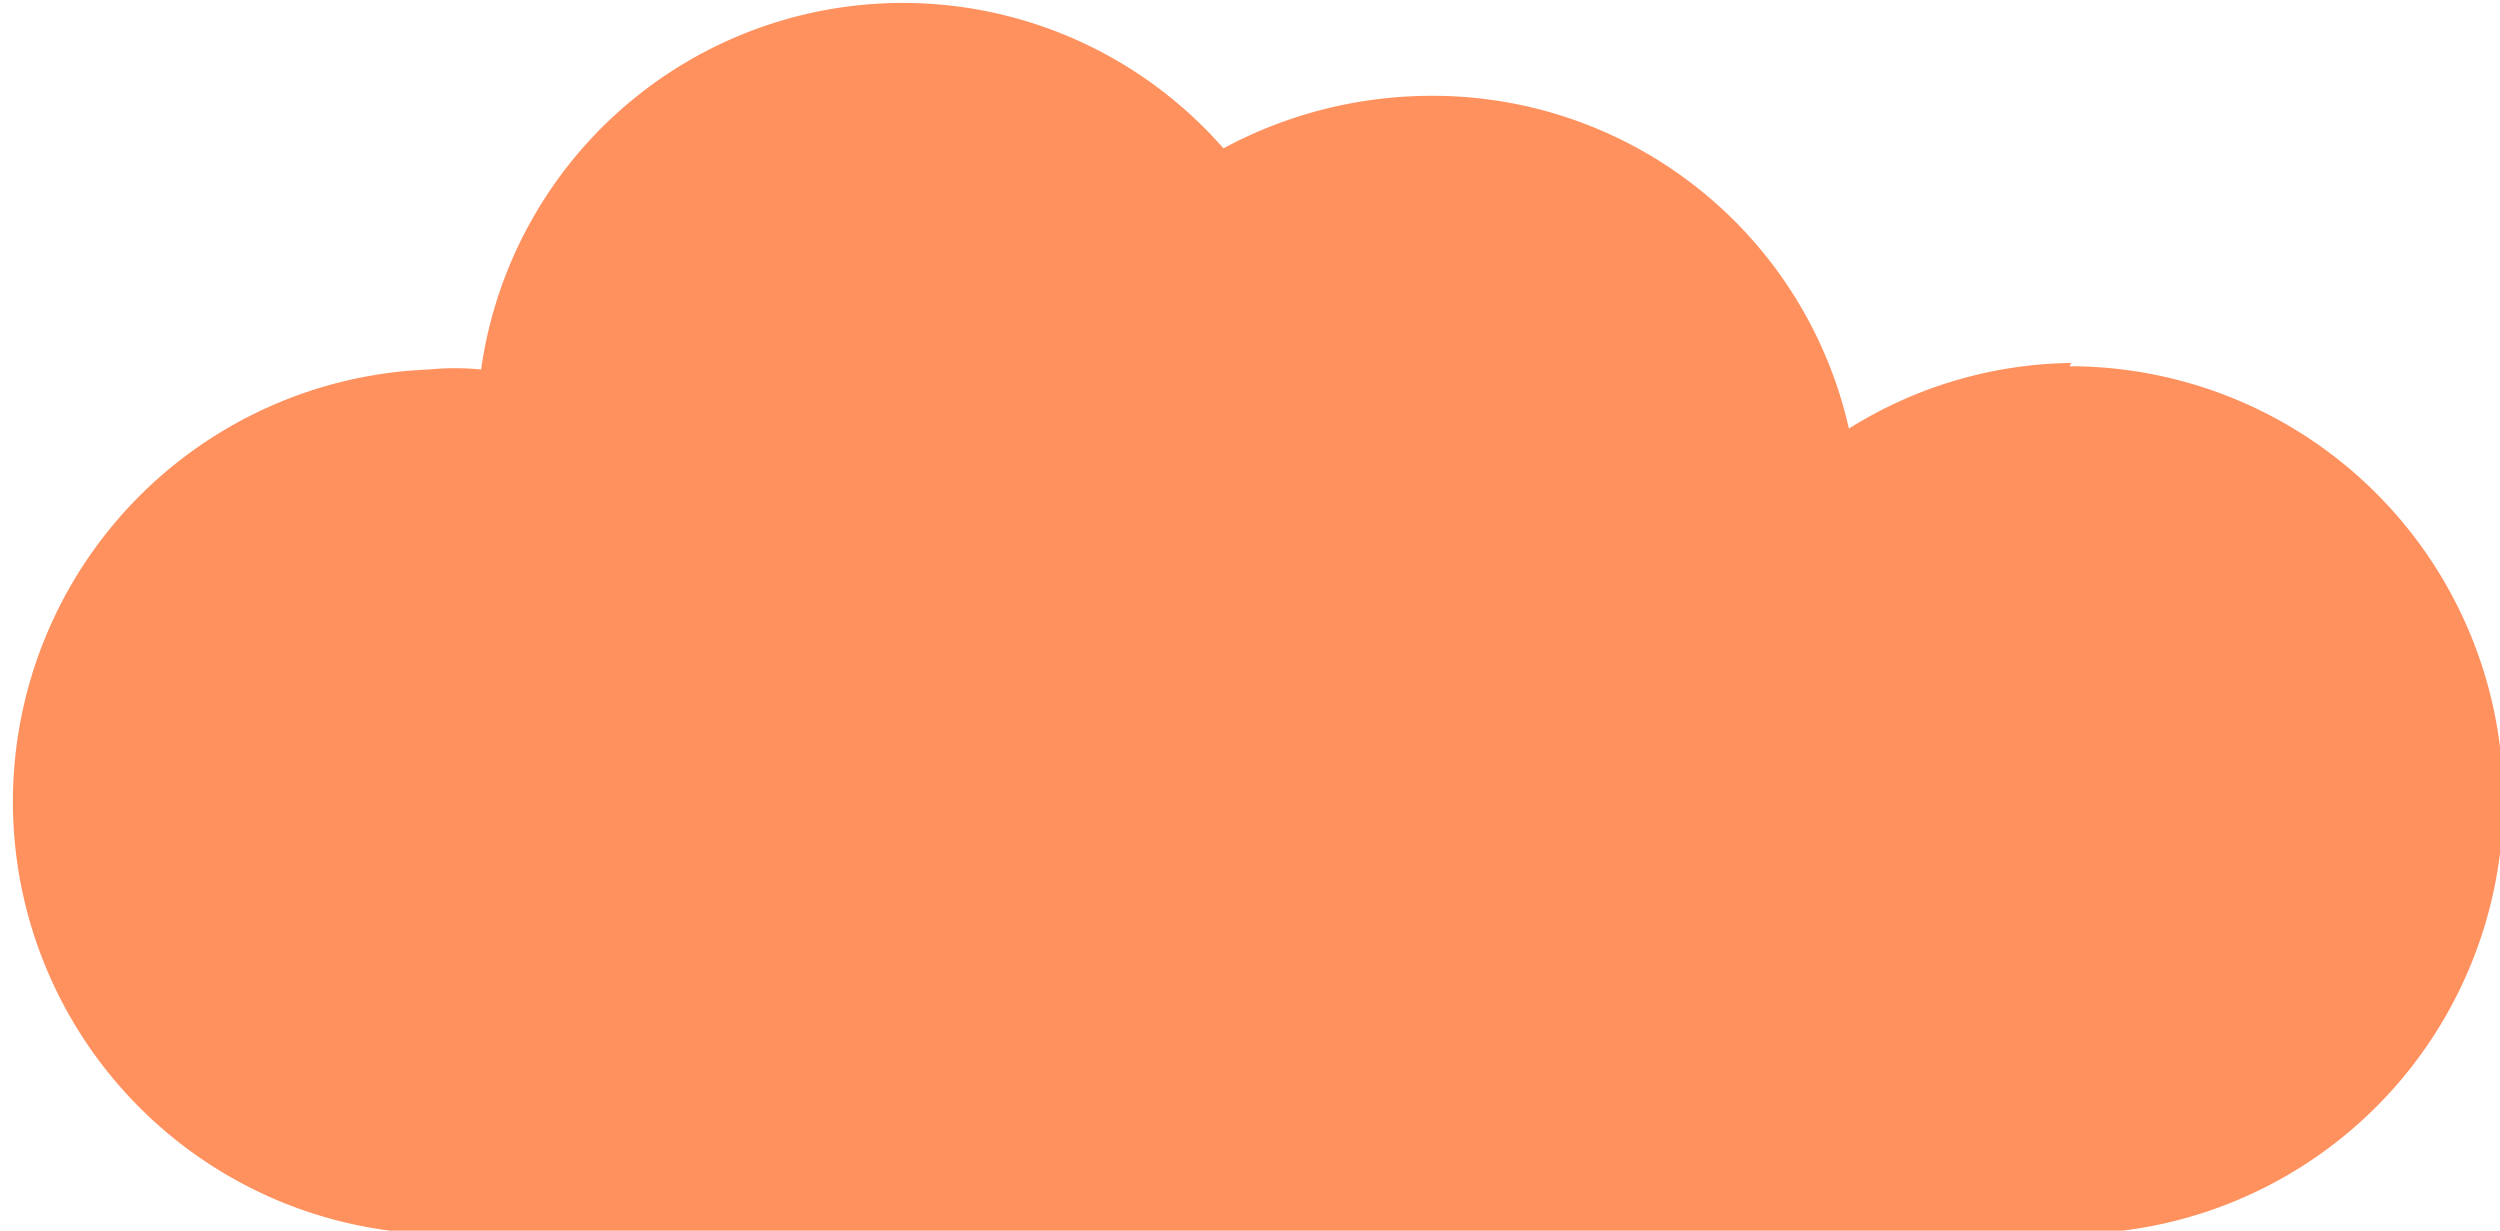<svg xmlns="http://www.w3.org/2000/svg" xmlns:xlink="http://www.w3.org/1999/xlink" viewBox="0 0 38.09 18.75"><defs><style>.cls-1{fill:none;}.cls-2{clip-path:url(#clip-path);}.cls-3{fill:#ff915e;}</style><clipPath id="clip-path" transform="translate(-0.08)"><rect class="cls-1" width="38.25" height="18.75"/></clipPath></defs><g id="Layer_2" data-name="Layer 2"><g id="Layer_1-2" data-name="Layer 1"><g id="surface1"><g class="cls-2"><path class="cls-3" d="M31.64,5.53a6.52,6.52,0,0,0-3.39,1,6.5,6.5,0,0,0-6.38-5.07,6.69,6.69,0,0,0-3.15.8A6.49,6.49,0,0,0,7.41,5.63a4,4,0,0,0-.8,0,6.59,6.59,0,0,0,0,13.17h25a6.61,6.61,0,0,0,0-13.22Z" transform="translate(-0.08)"/></g></g></g></g></svg>